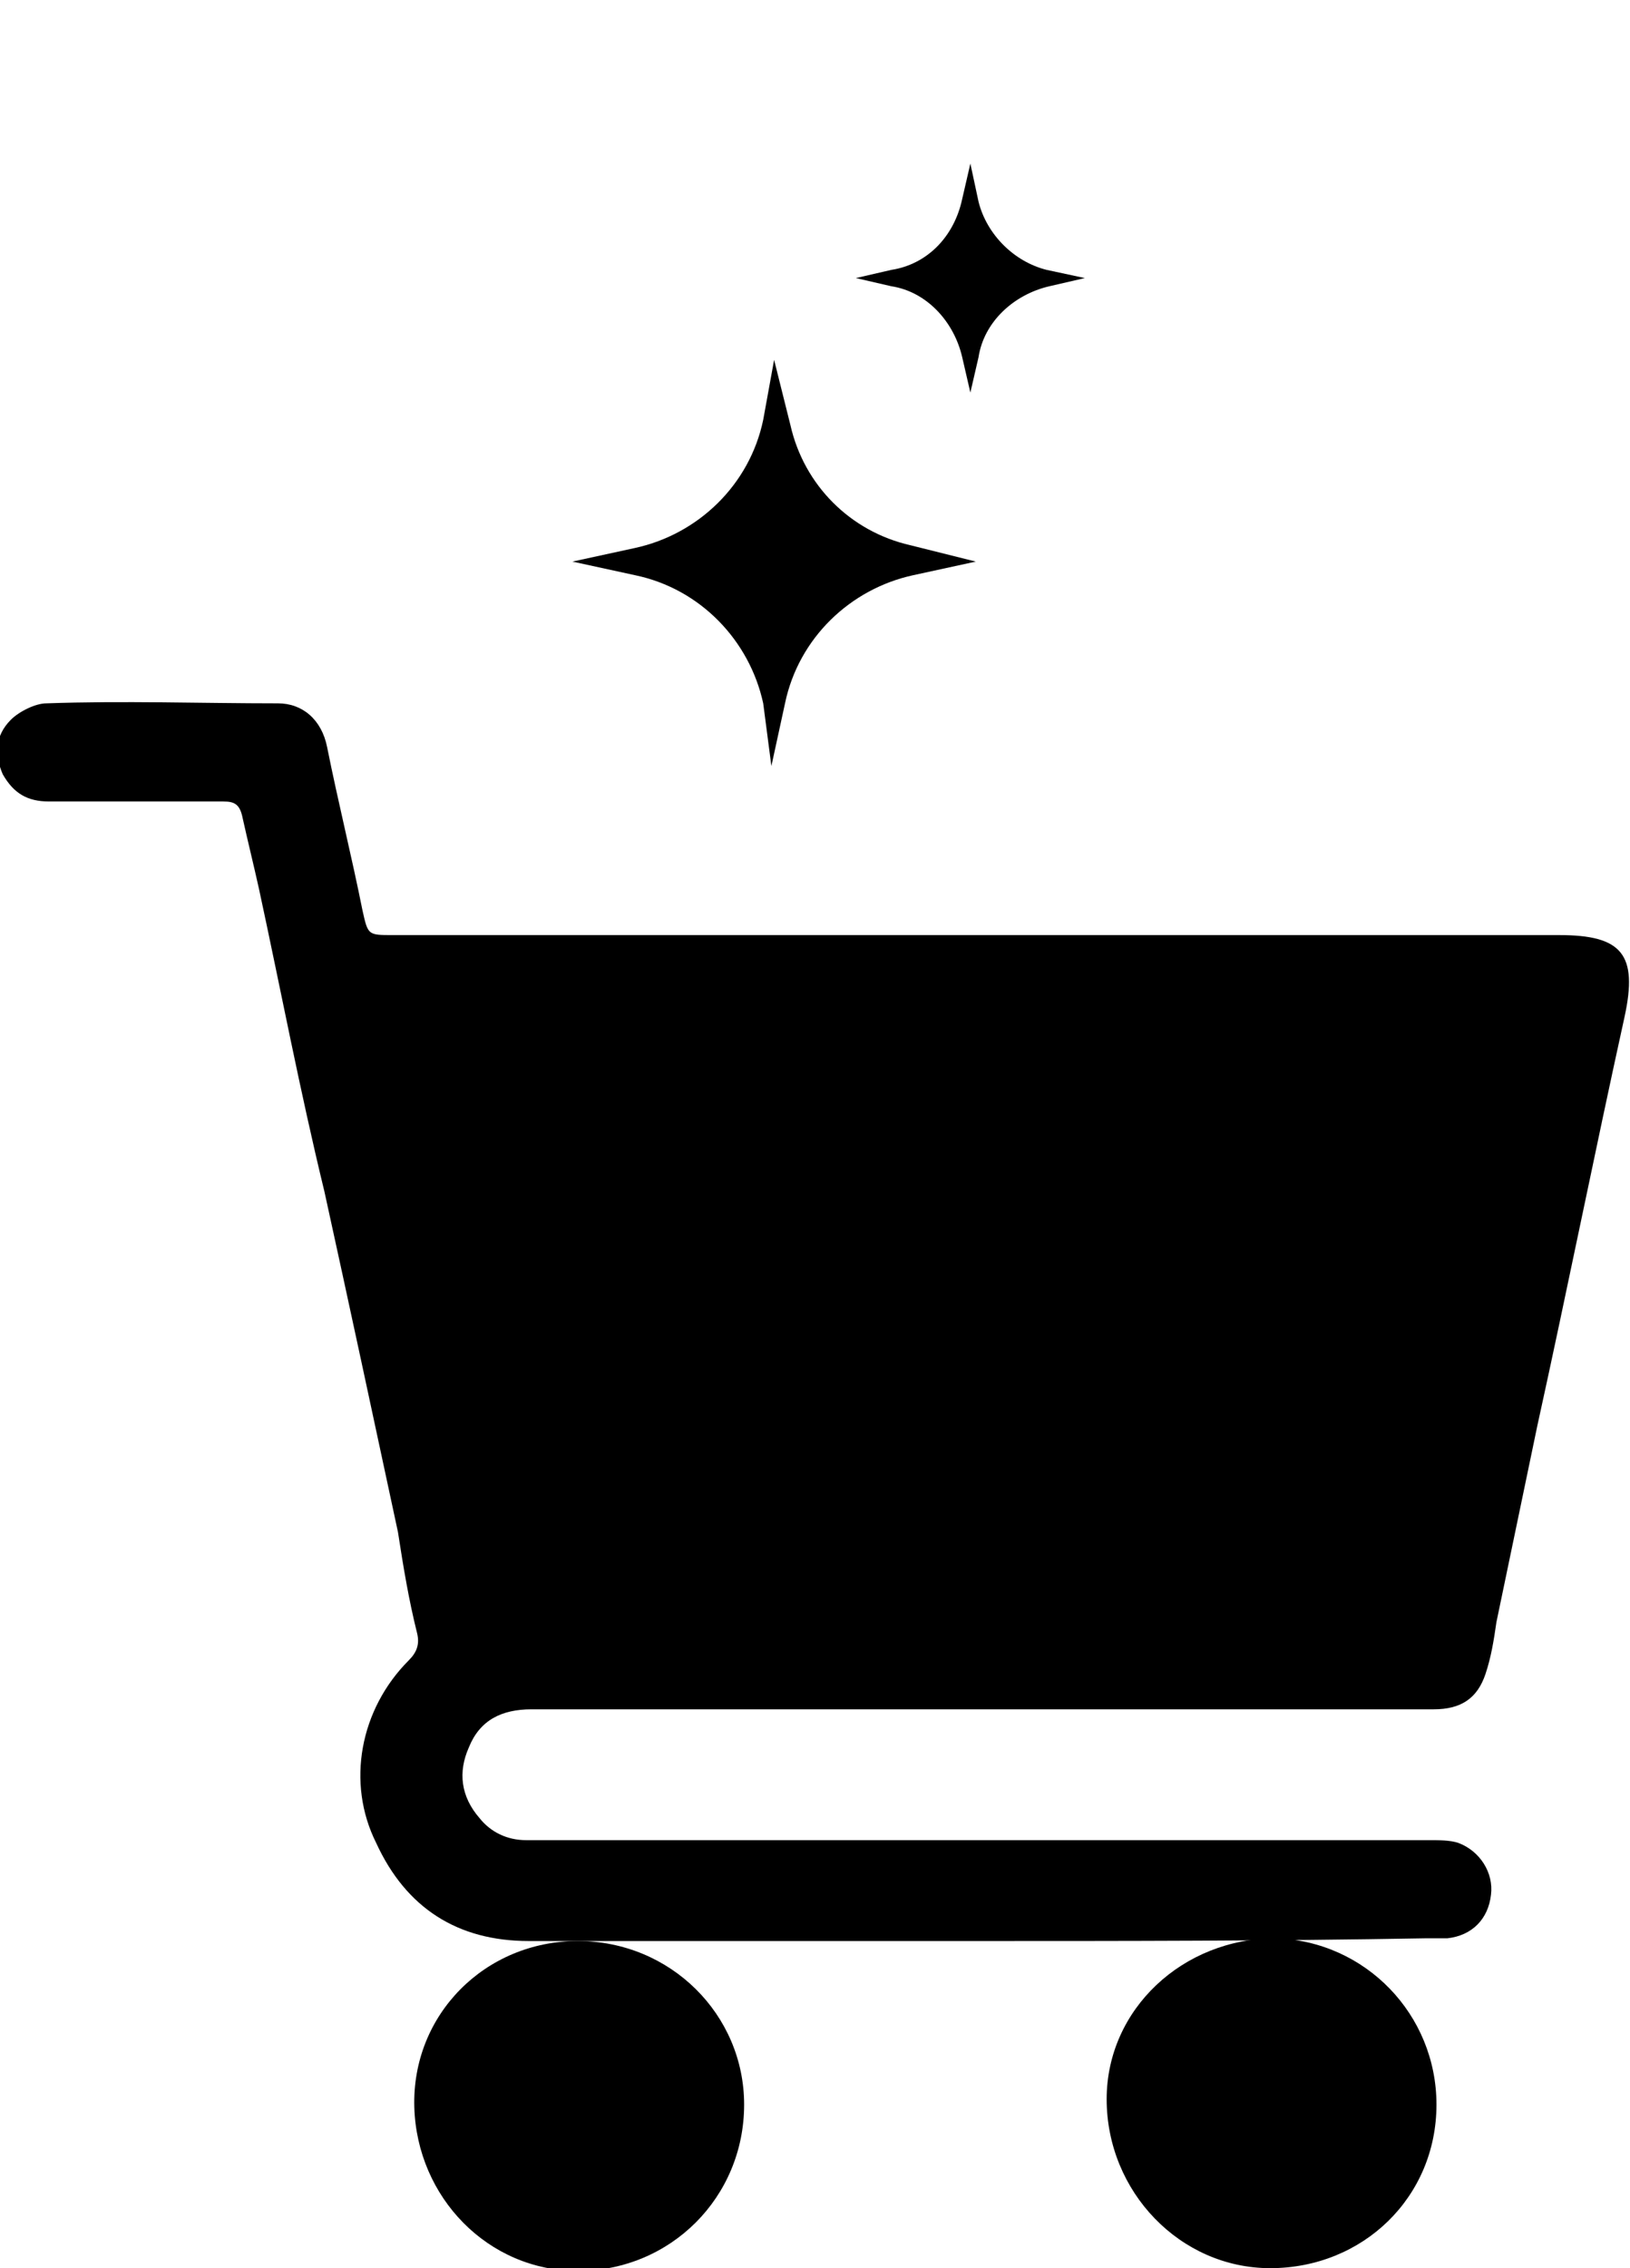 <?xml version="1.0" encoding="utf-8"?>
<!-- Generator: Adobe Illustrator 27.9.2, SVG Export Plug-In . SVG Version: 6.00 Build 0)  -->
<svg version="1.1" id="Ebene_1" xmlns="http://www.w3.org/2000/svg" xmlns:xlink="http://www.w3.org/1999/xlink" x="0px" y="0px"
	 viewBox="0 0 59.8 83.2" style="enable-background:new 0 0 59.8 83.2;" xml:space="preserve">
<path d="M35.8,71.2c-5.5,0-10.9,0-16.4,0c-2.6,0-4.5-1.2-5.6-3.6c-1.1-2.2-0.6-4.9,1.2-6.7c0.3-0.3,0.4-0.6,0.3-1
	c-0.3-1.2-0.5-2.4-0.7-3.7c-0.9-4.2-1.8-8.4-2.7-12.5C11,40,10.3,36.3,9.5,32.6c-0.2-0.9-0.4-1.7-0.6-2.6c-0.1-0.5-0.3-0.6-0.7-0.6
	c-2.1,0-4.2,0-6.4,0c-0.8,0-1.3-0.3-1.7-1c-0.3-0.7-0.3-1.4,0.3-2c0.3-0.3,0.9-0.6,1.3-0.6c2.8-0.1,5.7,0,8.5,0
	c0.9,0,1.6,0.6,1.8,1.6c0.4,2,0.9,4,1.3,6c0.2,0.9,0.2,0.9,1.1,0.9c14.3,0,28.5,0,42.8,0c2.3,0,2.9,0.7,2.4,3c-1.1,5-2.1,10-3.2,15
	c-0.5,2.4-1,4.8-1.5,7.2c-0.1,0.7-0.2,1.3-0.4,1.9c-0.3,0.9-0.9,1.3-1.9,1.3c-3.7,0-7.5,0-11.2,0c-7.3,0-14.6,0-21.9,0
	c-1.1,0-1.9,0.4-2.3,1.4c-0.4,0.9-0.3,1.8,0.4,2.6c0.4,0.5,1,0.8,1.7,0.8c0.6,0,1.3,0,1.9,0c10.4,0,20.8,0,31.2,0
	c0.4,0,0.8,0,1.1,0.1c0.8,0.3,1.3,1.1,1.2,1.9c-0.1,0.9-0.7,1.5-1.6,1.6c-0.3,0-0.5,0-0.8,0C46.7,71.2,41.2,71.2,35.8,71.2
	L35.8,71.2z"/>
<path d="M21.2,71.2c3.4,0,6.1,2.7,6.1,6c0,3.4-2.7,6.1-6.1,6.1c-3.3,0-5.9-2.7-6-6C15.1,73.9,17.8,71.2,21.2,71.2L21.2,71.2z"/>
<path d="M52.7,77.2c0,3.4-2.7,6-6.1,6c-3.3,0-6-2.8-6-6.2c0-3.3,2.8-5.9,6.2-5.9C50.1,71.2,52.7,73.9,52.7,77.2L52.7,77.2z"/>
<path d="M28.4,13.2l0.6,2.4c0.5,2.2,2.2,3.9,4.4,4.4l2.4,0.6l-2.3,0.5c-2.3,0.5-4.2,2.3-4.7,4.7l-0.5,2.3L28,25.8
	c-0.5-2.3-2.3-4.2-4.7-4.7L21,20.6l2.3-0.5c2.3-0.5,4.2-2.3,4.7-4.7L28.4,13.2L28.4,13.2z"/>
<path d="M35.6,6l0.3,1.4c0.3,1.2,1.3,2.2,2.5,2.5l1.4,0.3l-1.3,0.3c-1.3,0.3-2.4,1.3-2.6,2.6l-0.3,1.3l-0.3-1.3
	c-0.3-1.3-1.3-2.4-2.6-2.6l-1.3-0.3l1.3-0.3C34,9.7,35,8.7,35.3,7.3C35.3,7.3,35.6,6,35.6,6z"/>
</svg>
